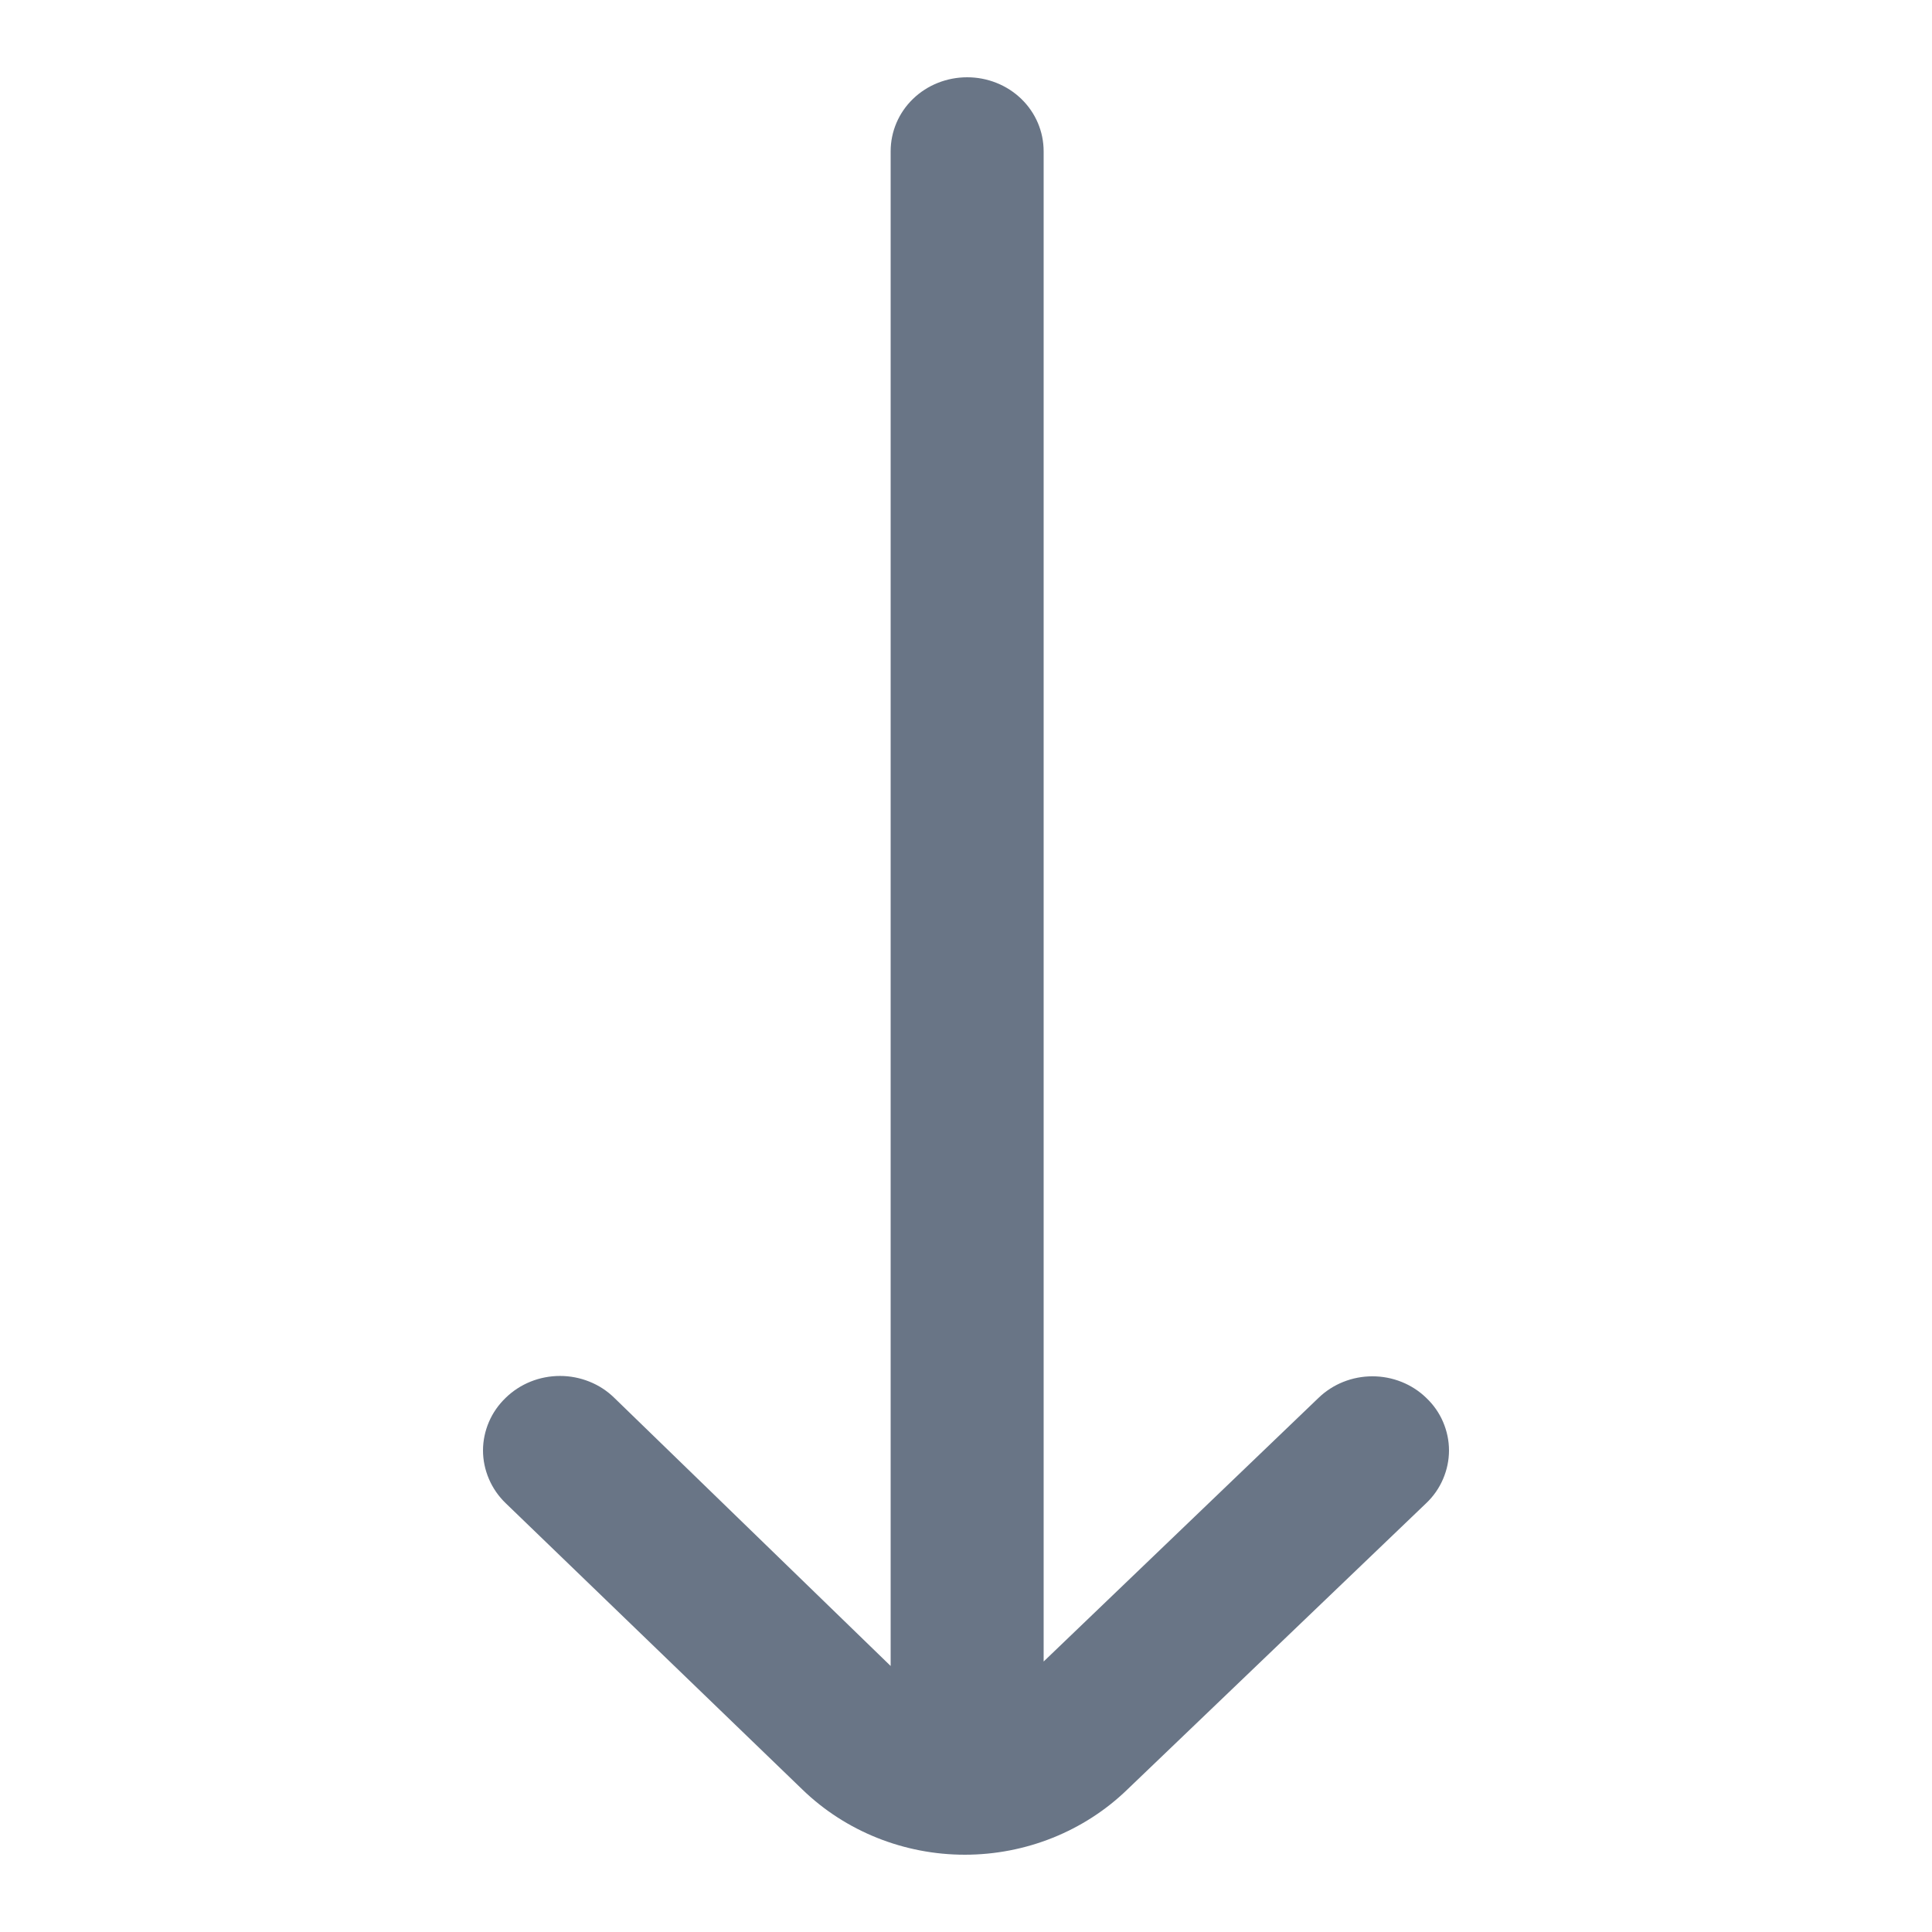 <svg width="16" height="16" viewBox="0 0 16 16" fill="none" xmlns="http://www.w3.org/2000/svg">
<path d="M9.334 14.822L11.812 12.448C11.872 12.391 11.919 12.323 11.951 12.248C11.983 12.173 12 12.093 12 12.012C12 11.931 11.983 11.851 11.951 11.776C11.919 11.701 11.872 11.634 11.812 11.577V11.577C11.694 11.462 11.533 11.398 11.366 11.398C11.198 11.398 11.038 11.462 10.919 11.577L8.643 13.76V1.253C8.643 1.09 8.577 0.934 8.458 0.819C8.339 0.704 8.178 0.64 8.01 0.64V0.64C7.841 0.64 7.68 0.704 7.561 0.819C7.442 0.934 7.376 1.09 7.376 1.253V13.797L5.088 11.577C5.029 11.519 4.959 11.473 4.881 11.442C4.804 11.411 4.721 11.395 4.638 11.395C4.554 11.395 4.471 11.411 4.394 11.442C4.317 11.473 4.246 11.519 4.187 11.577C4.128 11.634 4.081 11.701 4.049 11.776C4.017 11.851 4 11.931 4 12.012C4 12.093 4.017 12.173 4.049 12.248C4.081 12.323 4.128 12.391 4.187 12.448L6.647 14.822C7.003 15.166 7.487 15.36 7.99 15.36C8.494 15.36 8.978 15.166 9.334 14.822V14.822Z" fill="#697586"/>
</svg>
